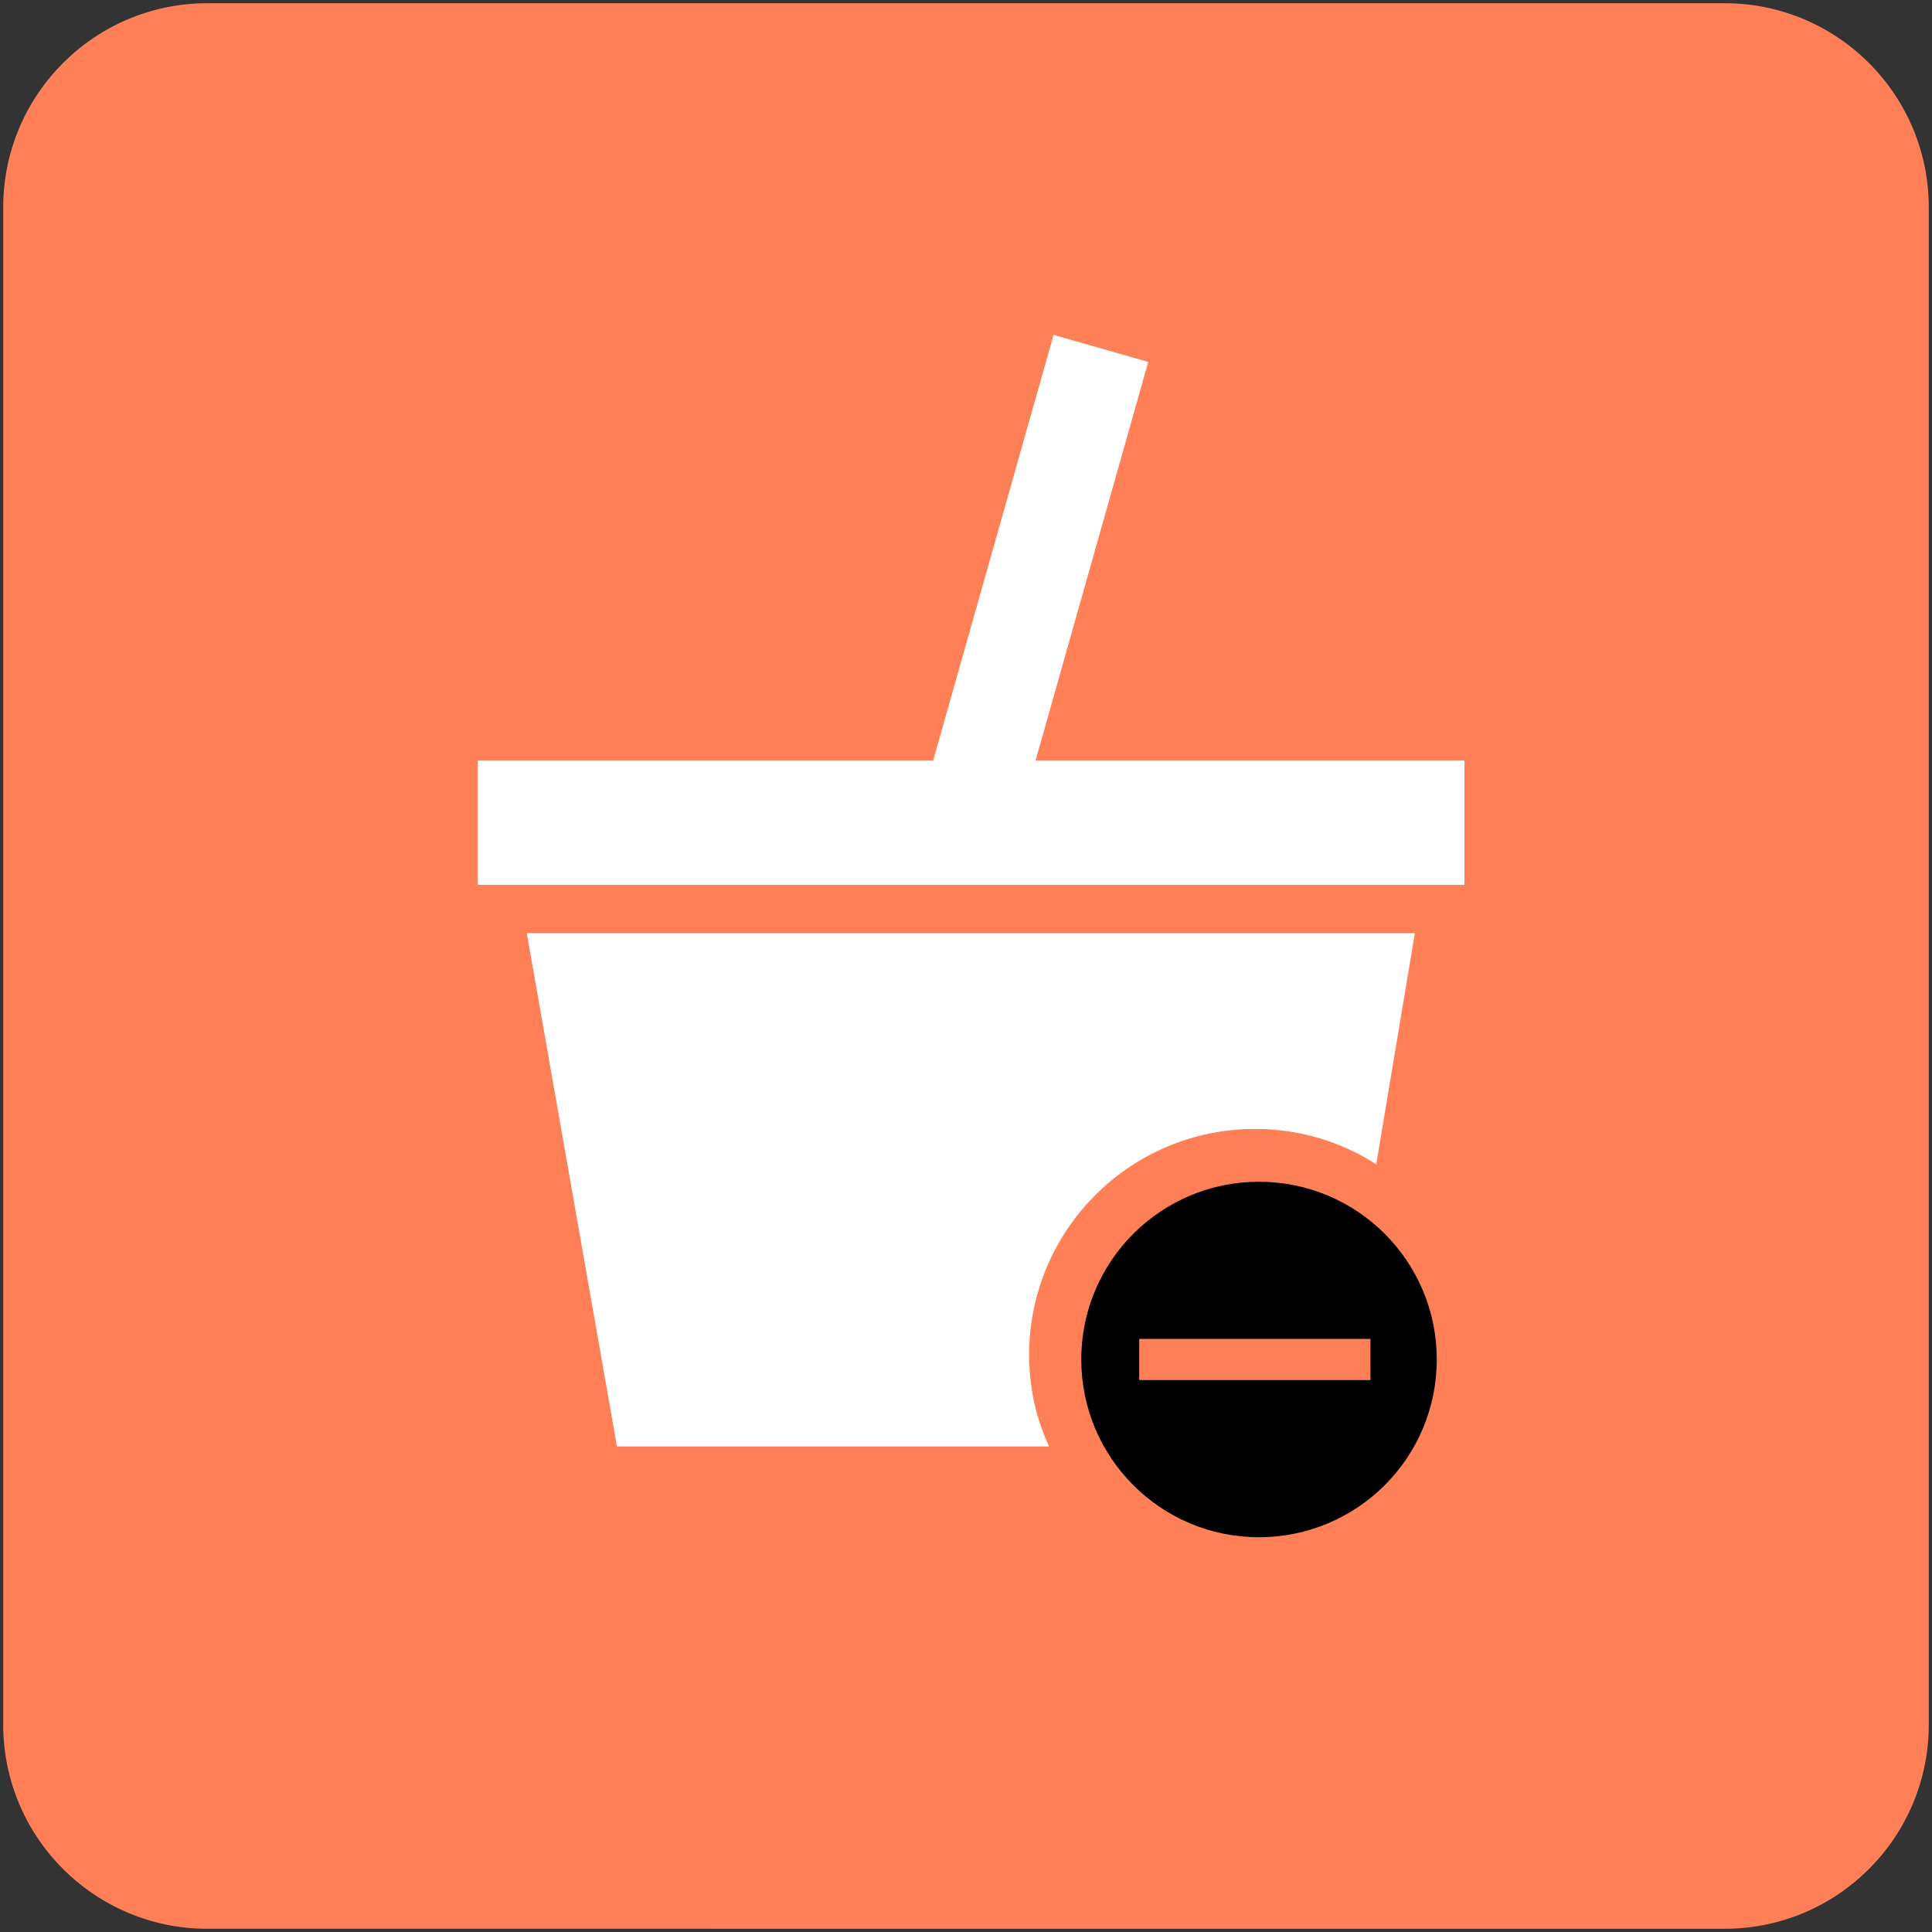 <?xml version="1.0" encoding="UTF-8"?> <!-- Generator: Adobe Illustrator 28.0.0, SVG Export Plug-In . SVG Version: 6.00 Build 0) --> <svg xmlns="http://www.w3.org/2000/svg" xmlns:xlink="http://www.w3.org/1999/xlink" version="1.1" id="Réteg_1" x="0px" y="0px" width="300px" height="300px" viewBox="0 0 300 300" style="enable-background:new 0 0 300 300;" xml:space="preserve"><rect x="0" y="0" width="300" height="300" fill="#333333" stroke="none"/> <style type="text/css"> .st0{fill:#FF8057;} .st1{fill:#FFFFFF;} </style> <g> <path class="st0" d="M299.5,267.8c0,17.5-14.2,31.7-31.7,31.7H32.2c-17.5,0-31.7-14.2-31.7-31.7V32.2c0-17.5,14.2-31.7,31.7-31.7 h235.6c17.5,0,31.7,14.2,31.7,31.7L299.5,267.8L299.5,267.8z"></path> <polygon class="st1" points="227.4,118.1 160.8,118.1 178.3,56.2 163.6,52 144.9,118.1 74.2,118.1 74.2,137.4 227.4,137.4 "></polygon> <path d="M195.5,183.5c-15.2,0-27.6,12.3-27.6,27.6c0,15.2,12.3,27.6,27.6,27.6c15.2,0,27.6-12.3,27.6-27.6S210.7,183.5,195.5,183.5 z M212.8,214.3h-35.9v-6.4h35.9L212.8,214.3L212.8,214.3z"></path> <path class="st1" d="M159.8,210.4c0-19.4,15.7-35.1,35.1-35.1c6.9,0,13.4,2,18.8,5.5l6-35.9H81.8l14,79.7h67.1 C160.9,220.3,159.8,215.5,159.8,210.4z"></path> </g> </svg> 